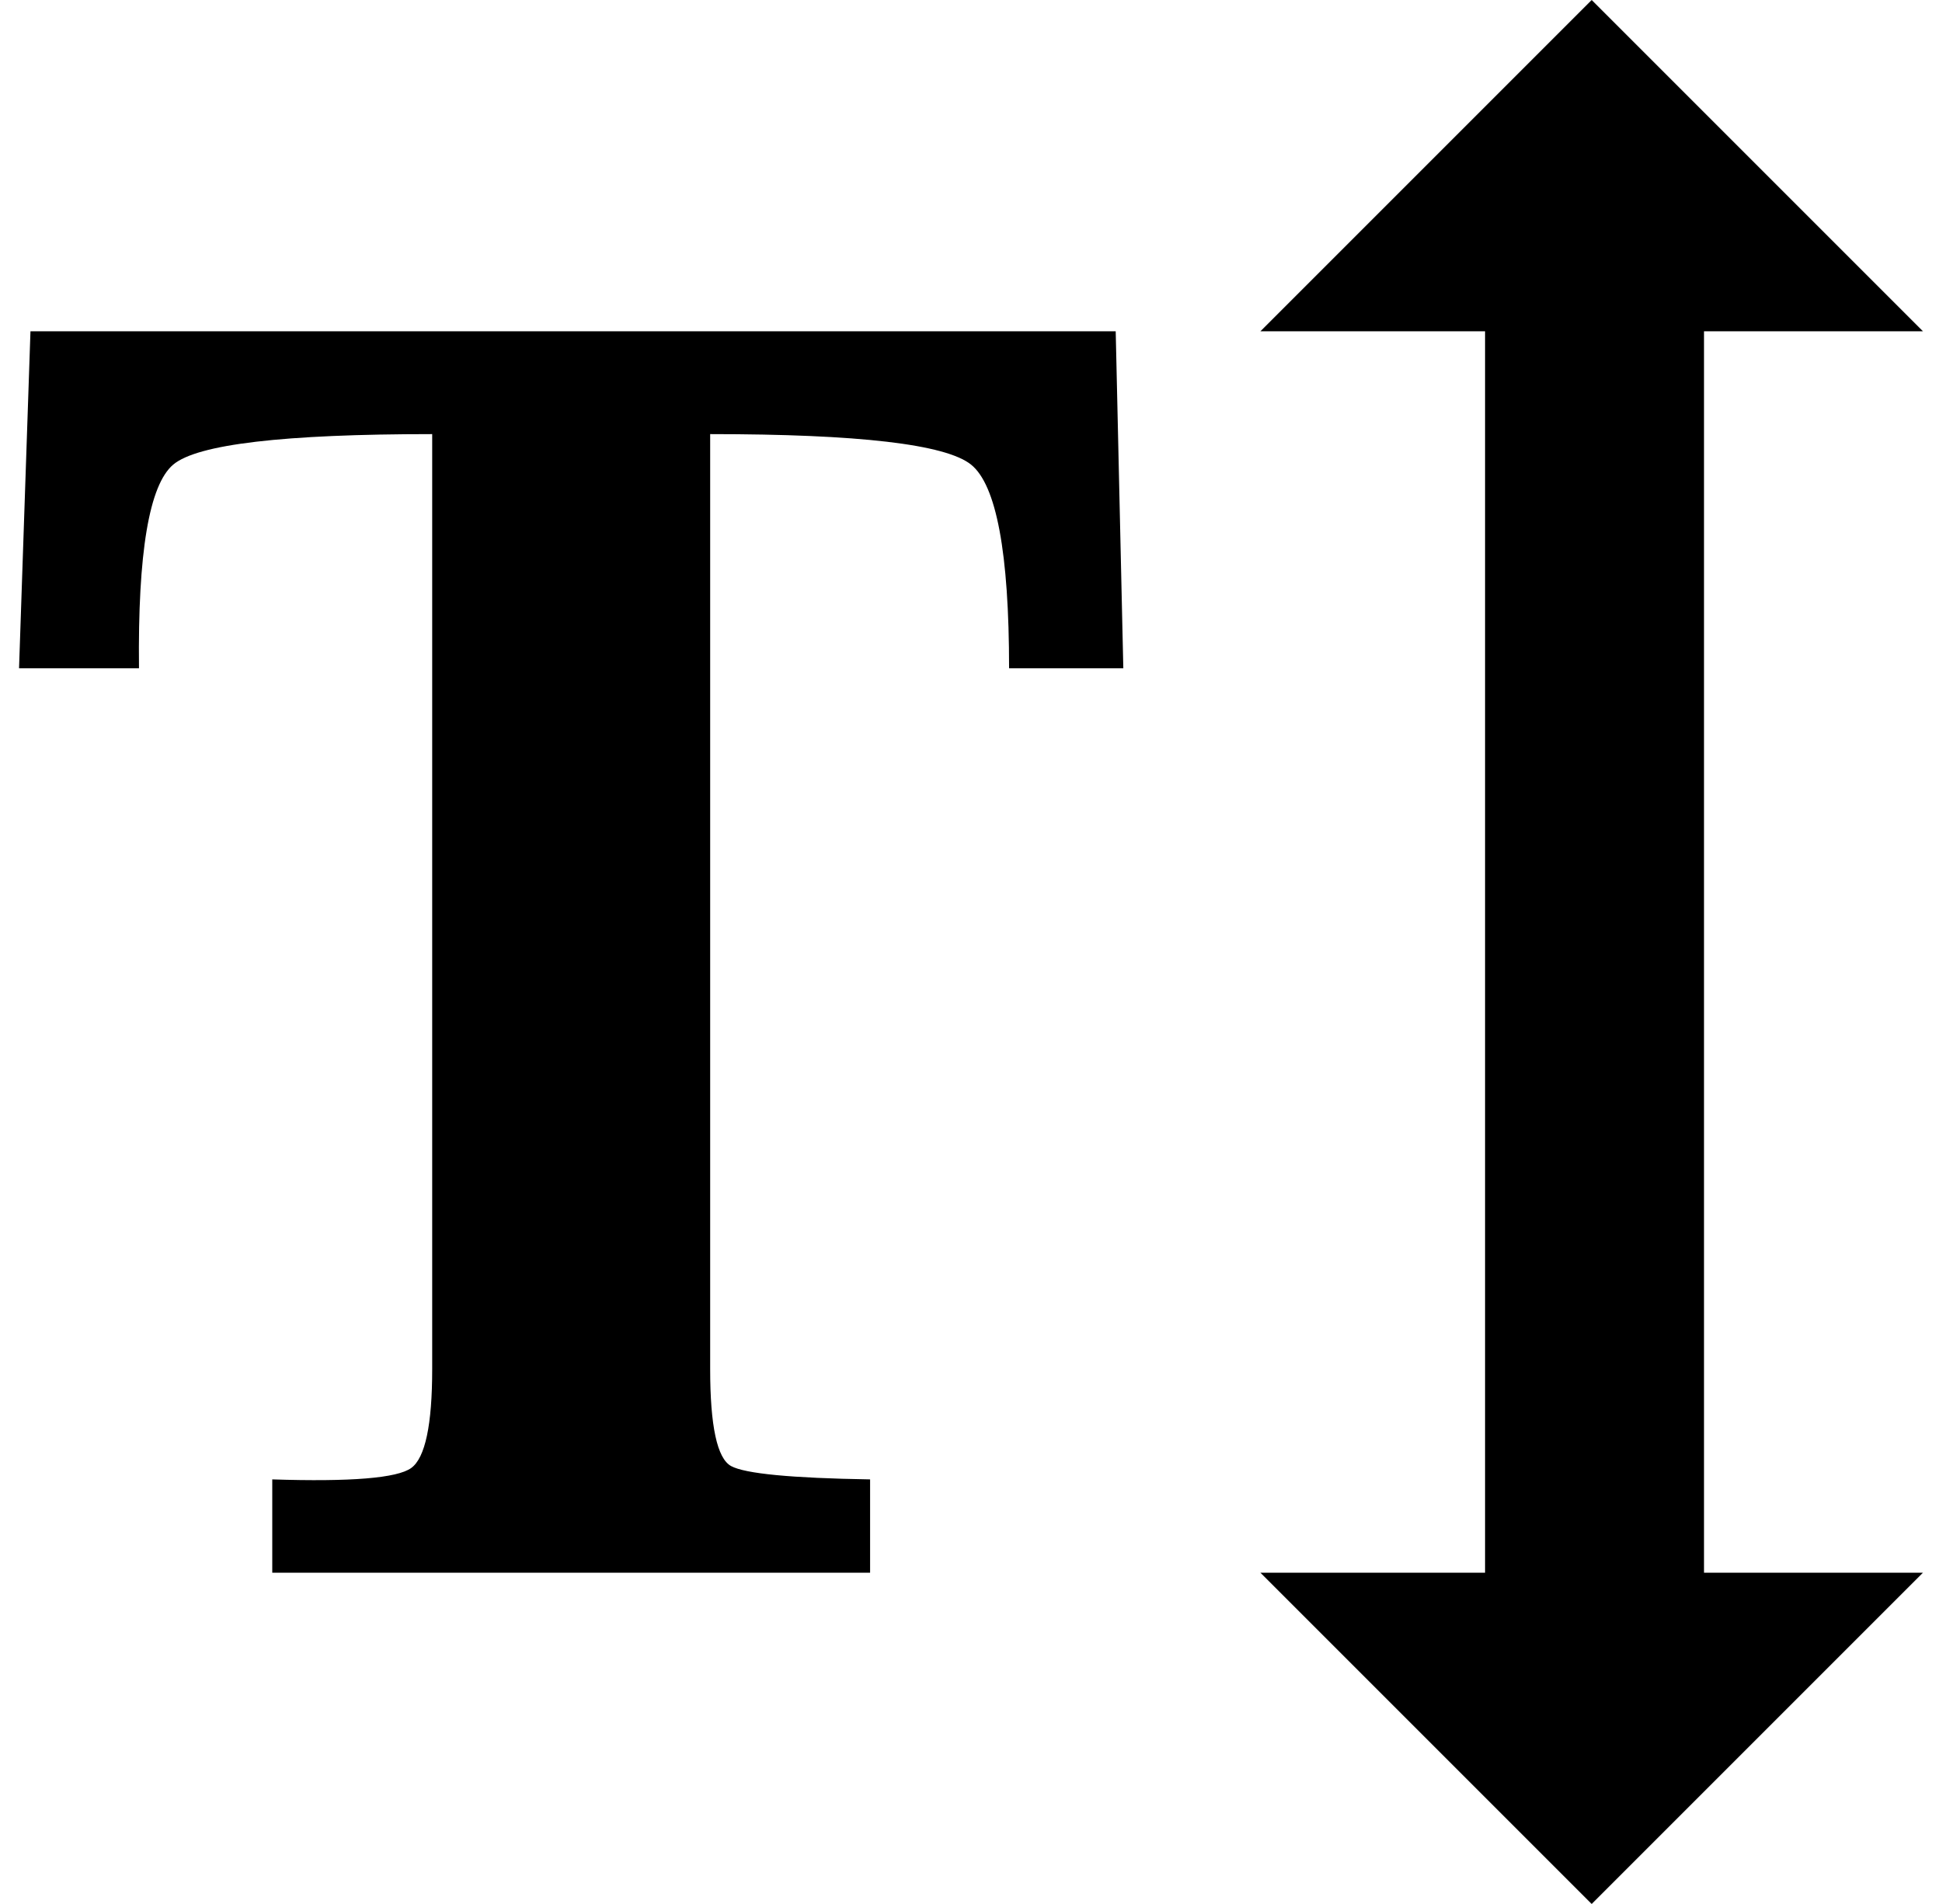 <?xml version="1.0" standalone="no"?>
<!DOCTYPE svg PUBLIC "-//W3C//DTD SVG 1.1//EN" "http://www.w3.org/Graphics/SVG/1.1/DTD/svg11.dtd" >
<svg xmlns="http://www.w3.org/2000/svg" xmlns:xlink="http://www.w3.org/1999/xlink" version="1.1" viewBox="-10 0 1020 1000">
   <path fill="currentColor"
d="M0 351l6 -177h570l4 177h-60q0 -91 -20 -107t-137 -16v491q0 45 11 51t73 7v49h-314v-49q62 2 73 -6t11 -52v-491q-117 0 -136 16t-18 107h-63zM652 826h118v-652h-118l174 -174l174 174h-115v652h115l-174 174z" />
</svg>
